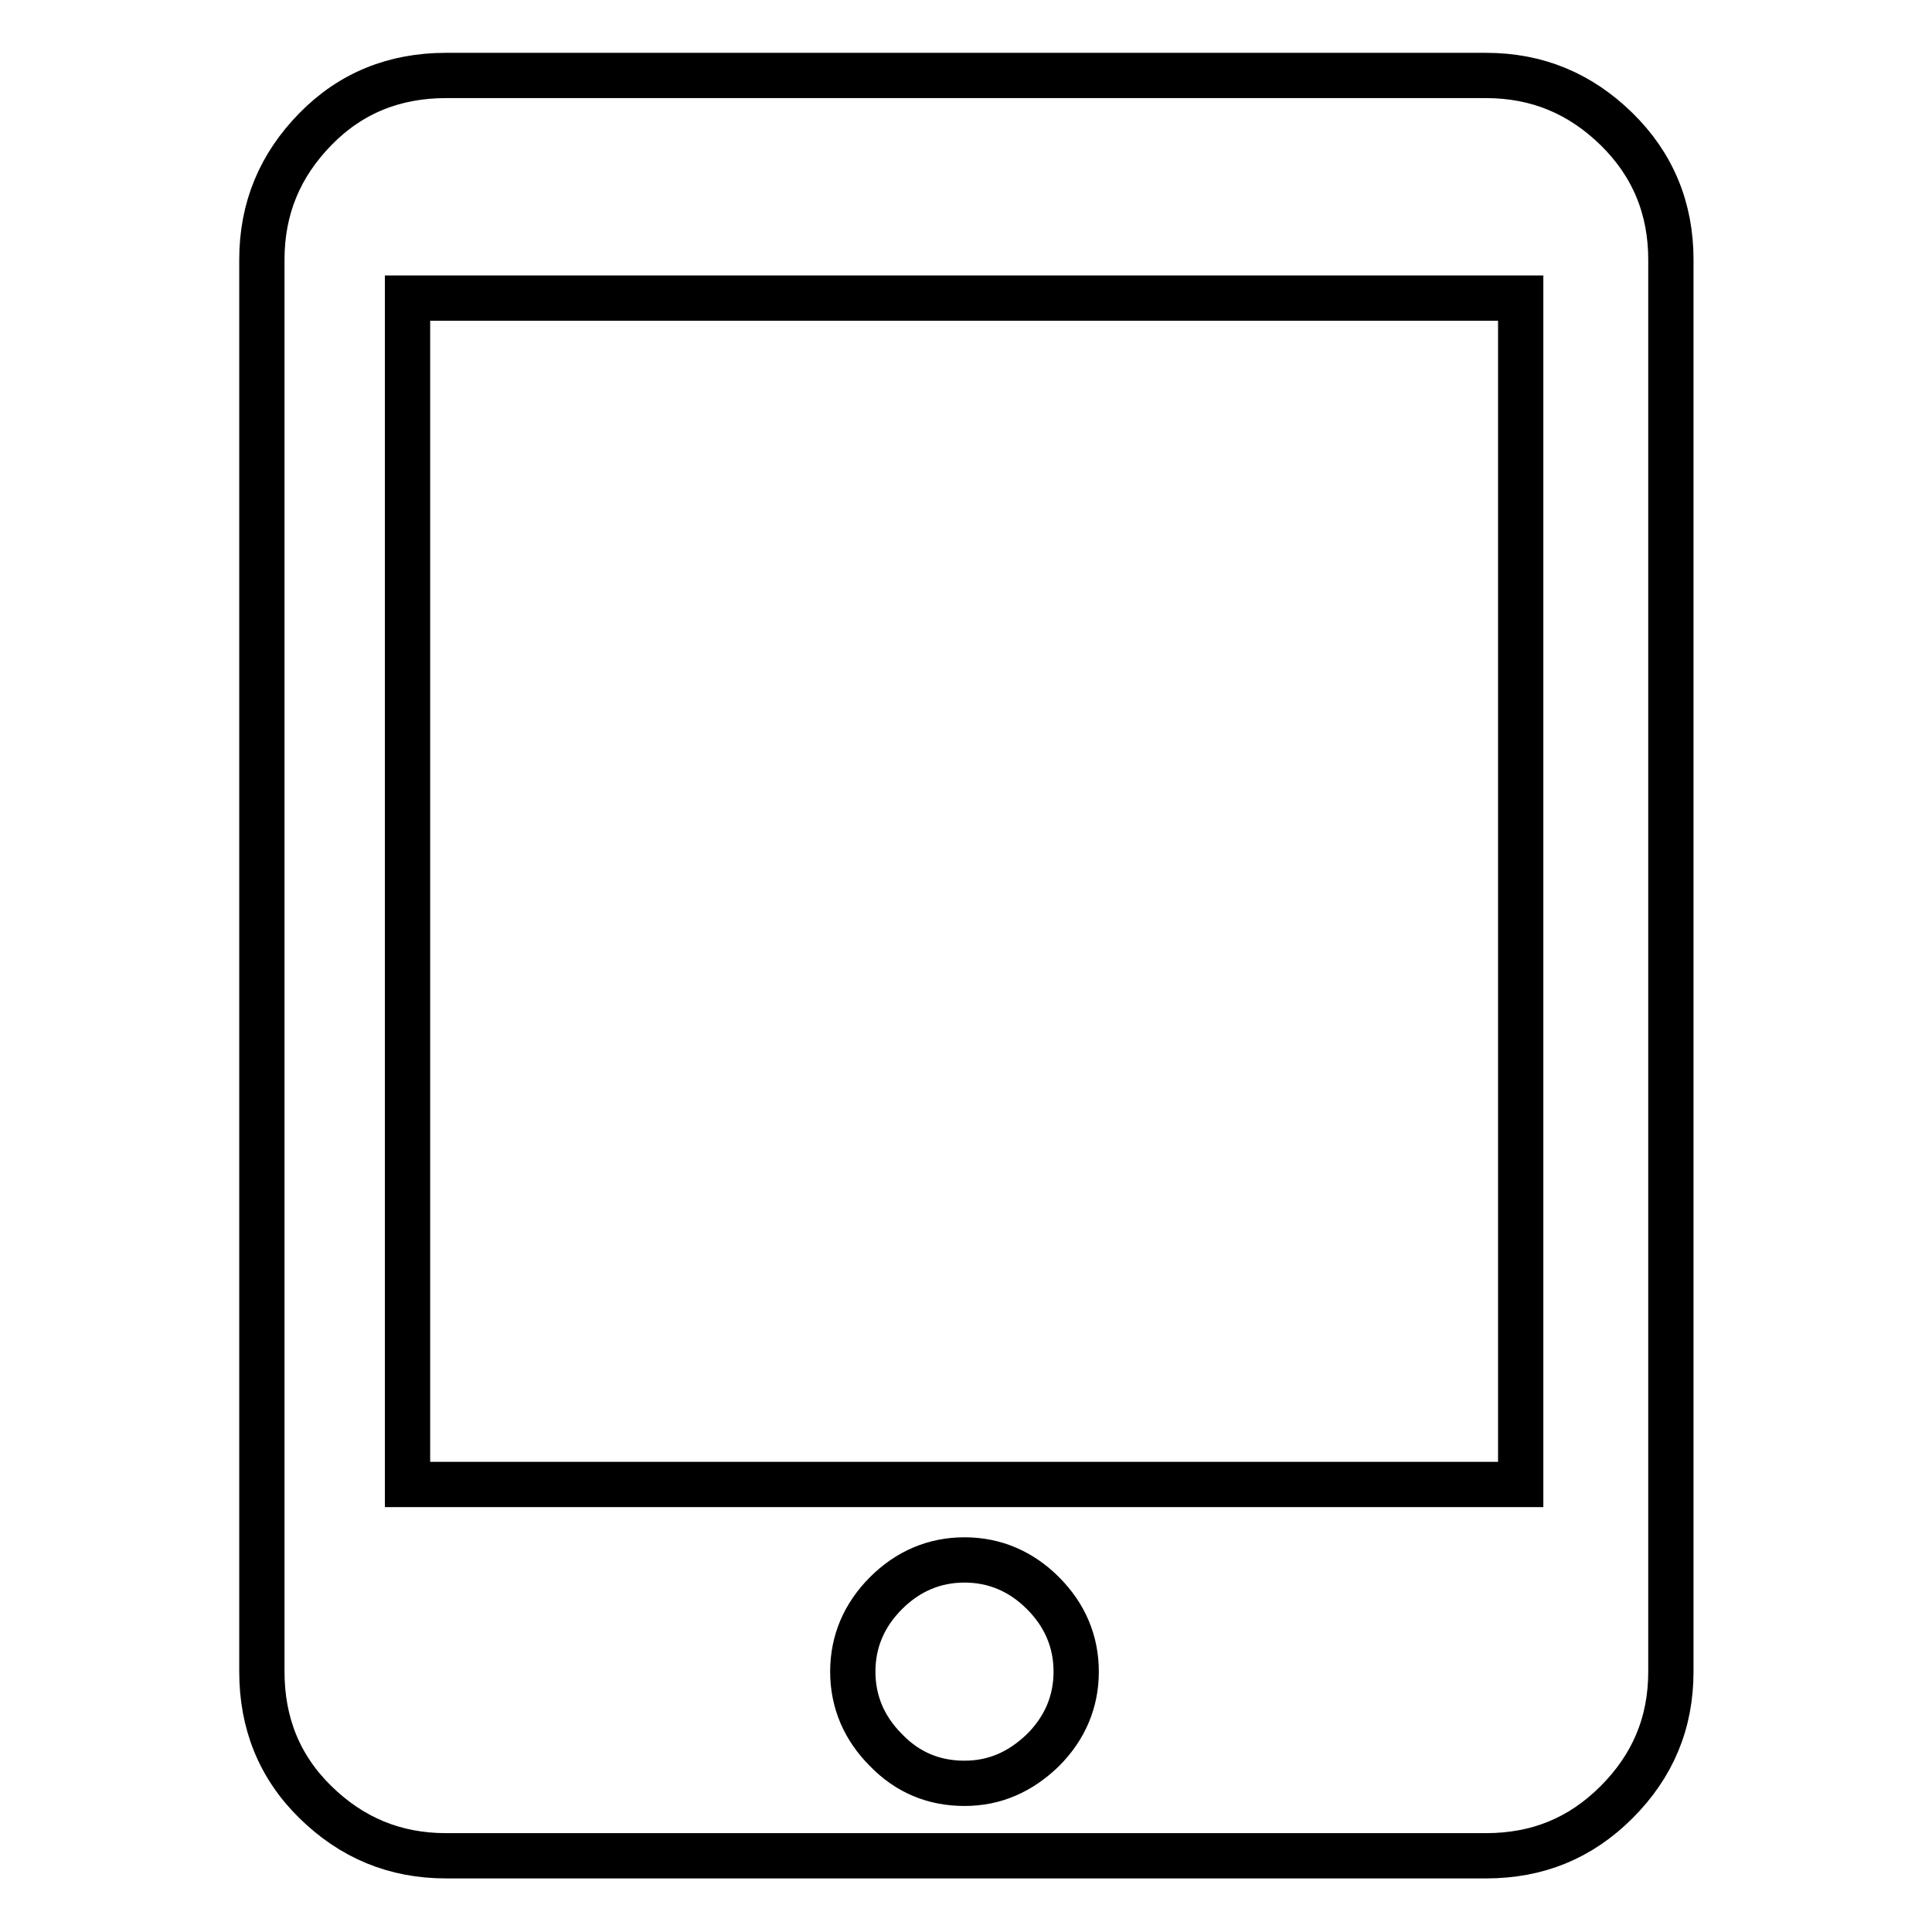 <?xml version="1.0" encoding="utf-8"?>
<!-- Svg Vector Icons : http://www.onlinewebfonts.com/icon -->
<!DOCTYPE svg PUBLIC "-//W3C//DTD SVG 1.1//EN" "http://www.w3.org/Graphics/SVG/1.1/DTD/svg11.dtd">
<svg version="1.1" xmlns="http://www.w3.org/2000/svg" xmlns:xlink="http://www.w3.org/1999/xlink" x="0px" y="0px" viewBox="0 0 256 256" enable-background="new 0 0 256 256" xml:space="preserve">
<g> <path stroke-width="6" fill-opacity="0" stroke="#000000"  d="M201.5,196.7V39.5H54v157.2H201.5z M127.8,236.3c4,0,7.4-1.5,10.4-4.4c2.9-2.9,4.4-6.4,4.4-10.4 c0-4-1.5-7.5-4.4-10.4c-2.9-2.9-6.4-4.4-10.4-4.4c-4,0-7.5,1.5-10.4,4.4c-2.9,2.9-4.4,6.4-4.4,10.4c0,4,1.5,7.5,4.4,10.4 C120.3,234.9,123.8,236.3,127.8,236.3z M196.9,10c6.8,0,12.5,2.4,17.3,7.1s7.2,10.5,7.2,17.3v187.1c0,6.8-2.4,12.5-7.2,17.3 s-10.5,7.1-17.3,7.1H59.1c-6.8,0-12.5-2.4-17.3-7.1s-7.1-10.5-7.1-17.3V34.4c0-6.8,2.4-12.5,7.1-17.3S52.3,10,59.1,10H196.9z"/></g>
</svg>